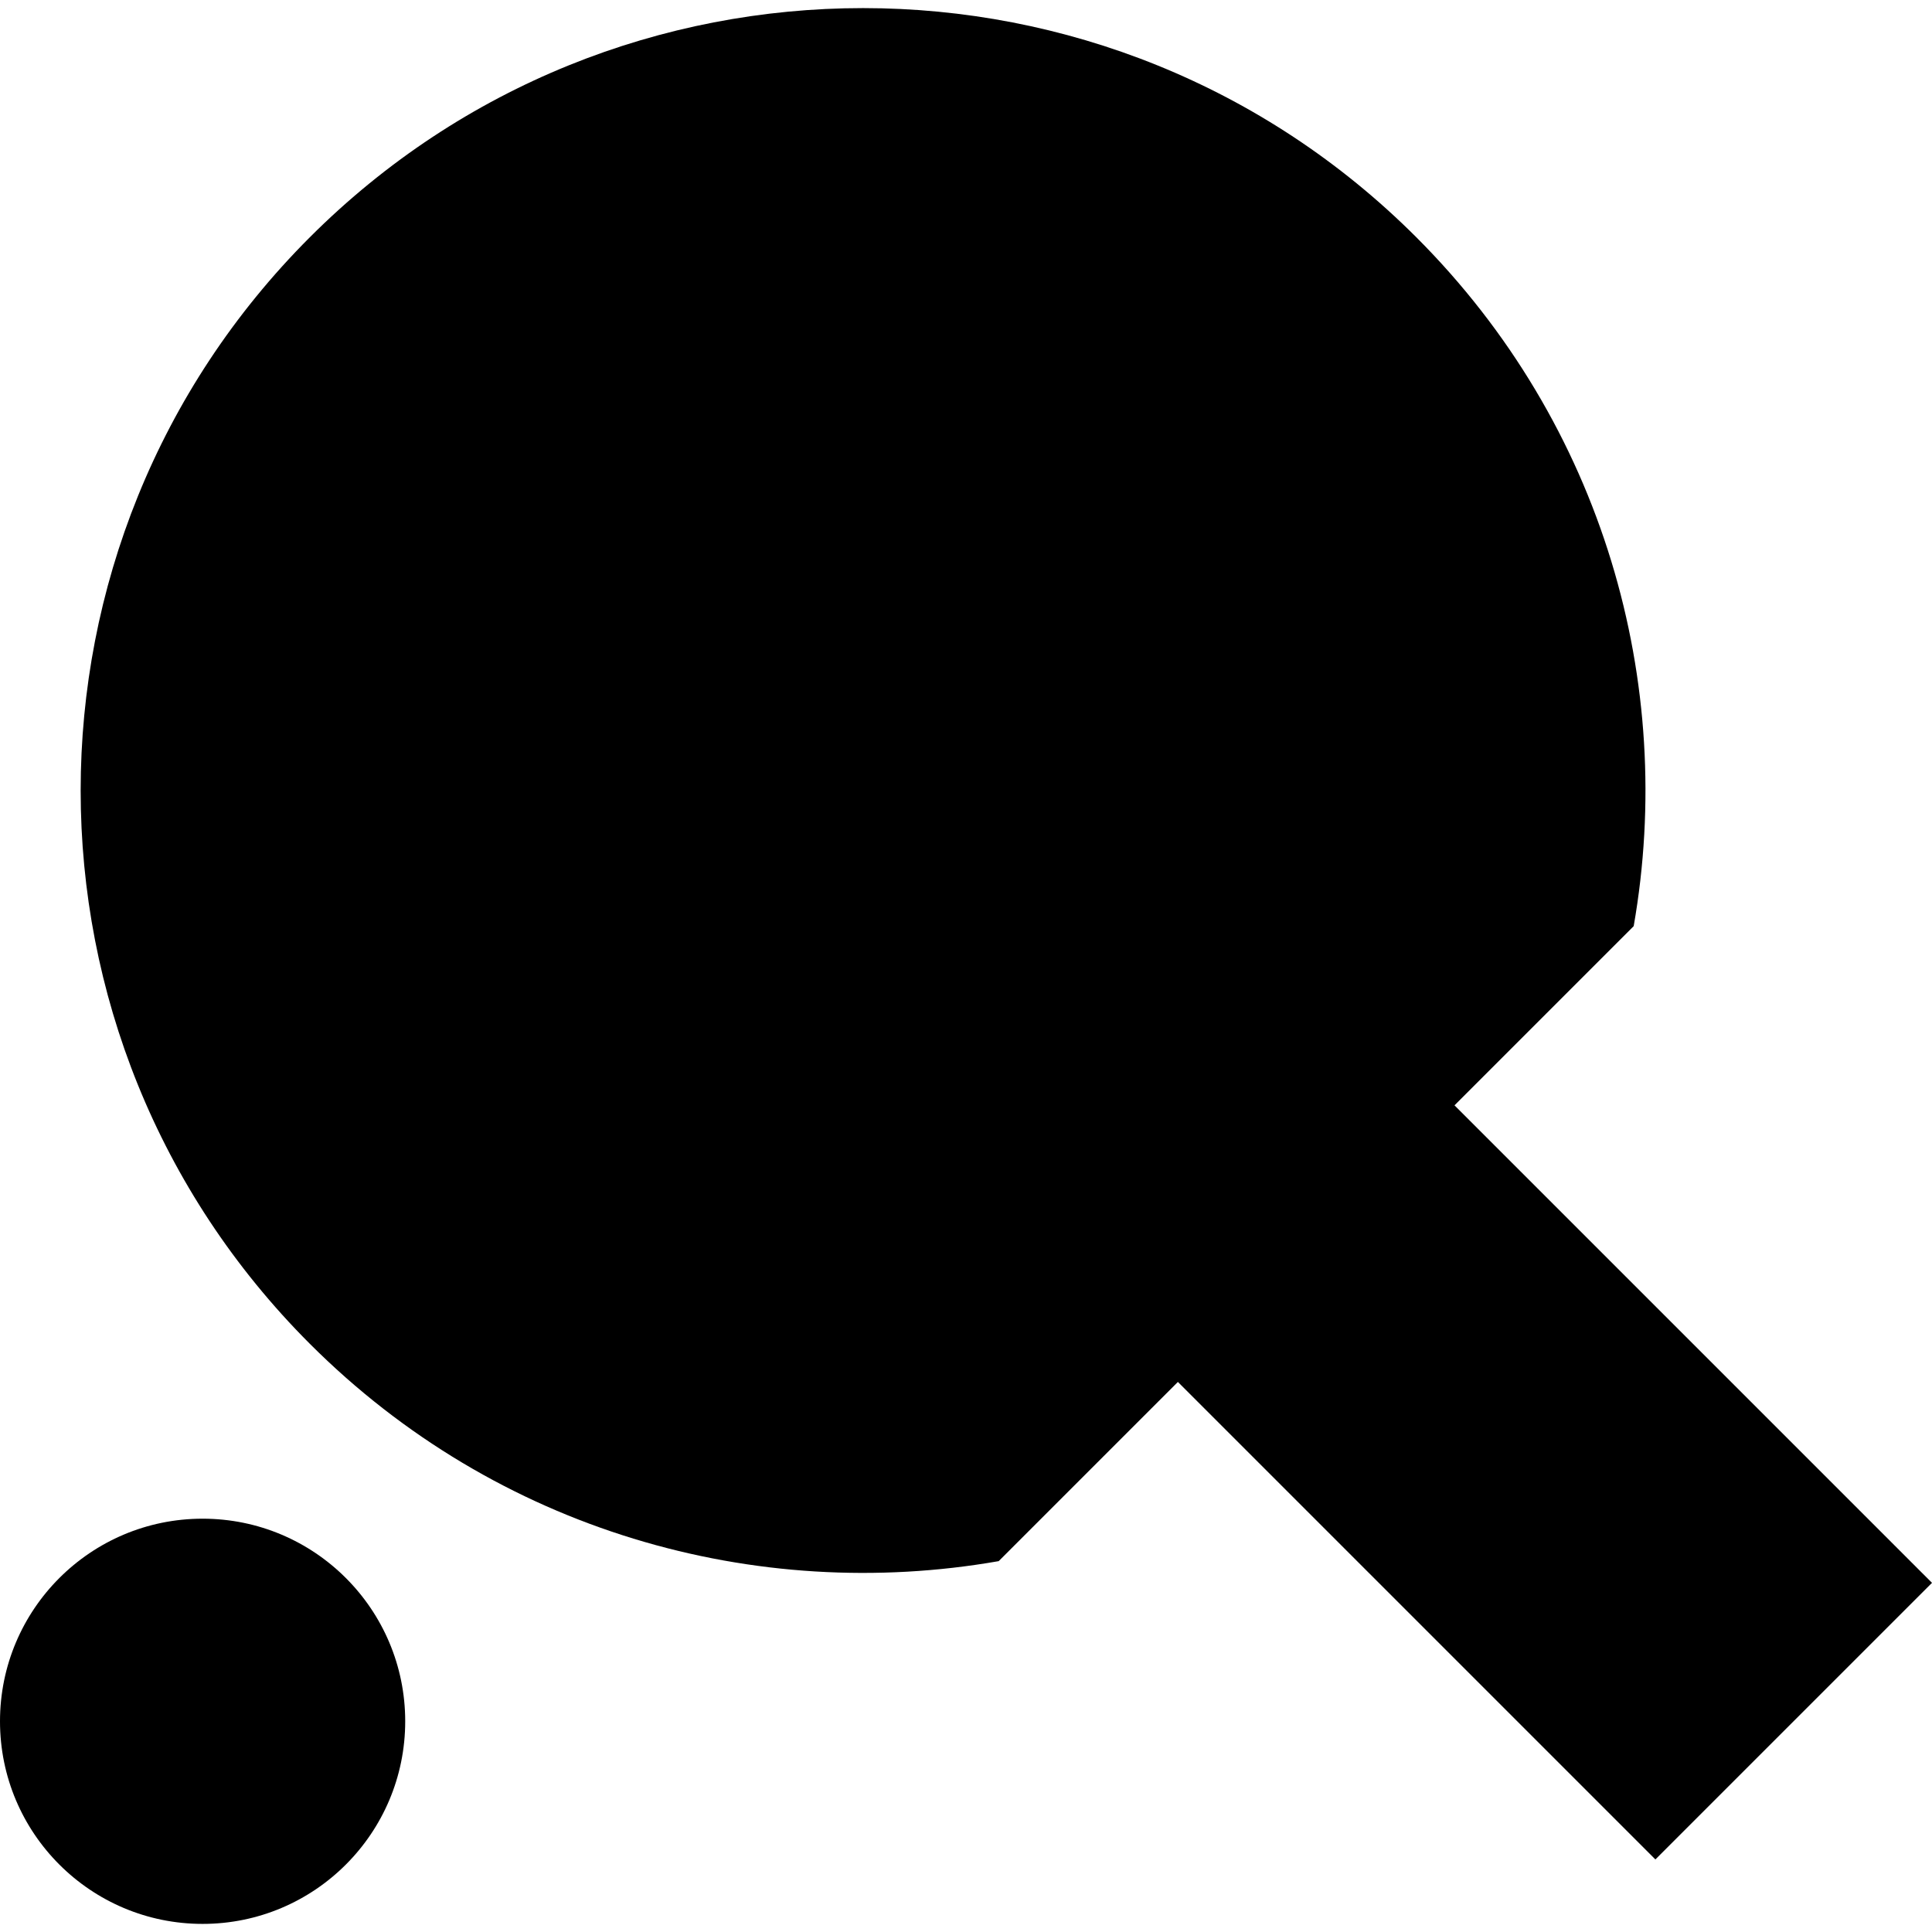 <?xml version="1.0" encoding="iso-8859-1"?>
<!-- Uploaded to: SVG Repo, www.svgrepo.com, Generator: SVG Repo Mixer Tools -->
<!DOCTYPE svg PUBLIC "-//W3C//DTD SVG 1.1//EN" "http://www.w3.org/Graphics/SVG/1.1/DTD/svg11.dtd">
<svg fill="#000000" version="1.1" id="Capa_1" xmlns="http://www.w3.org/2000/svg" xmlns:xlink="http://www.w3.org/1999/xlink" 
	 width="800px" height="800px" viewBox="0 0 474.643 474.643"
	 xml:space="preserve">
<g>
	<g>
		<path d="M357.332,271.553l44.025-44.027c10.436-59.609-7.359-123.193-53.4-169.234c-75.066-75.068-196.774-75.069-271.841-0.001
			C1.048,133.359,1.048,255.066,76.117,330.134c46.04,46.041,109.625,63.833,169.234,53.399l44.026-44.026l117.311,117.312
			l67.955-67.954L357.332,271.553z"/>
		<circle cx="49.775" cy="422.878" r="49.775"/>
	</g>
</g>
</svg>